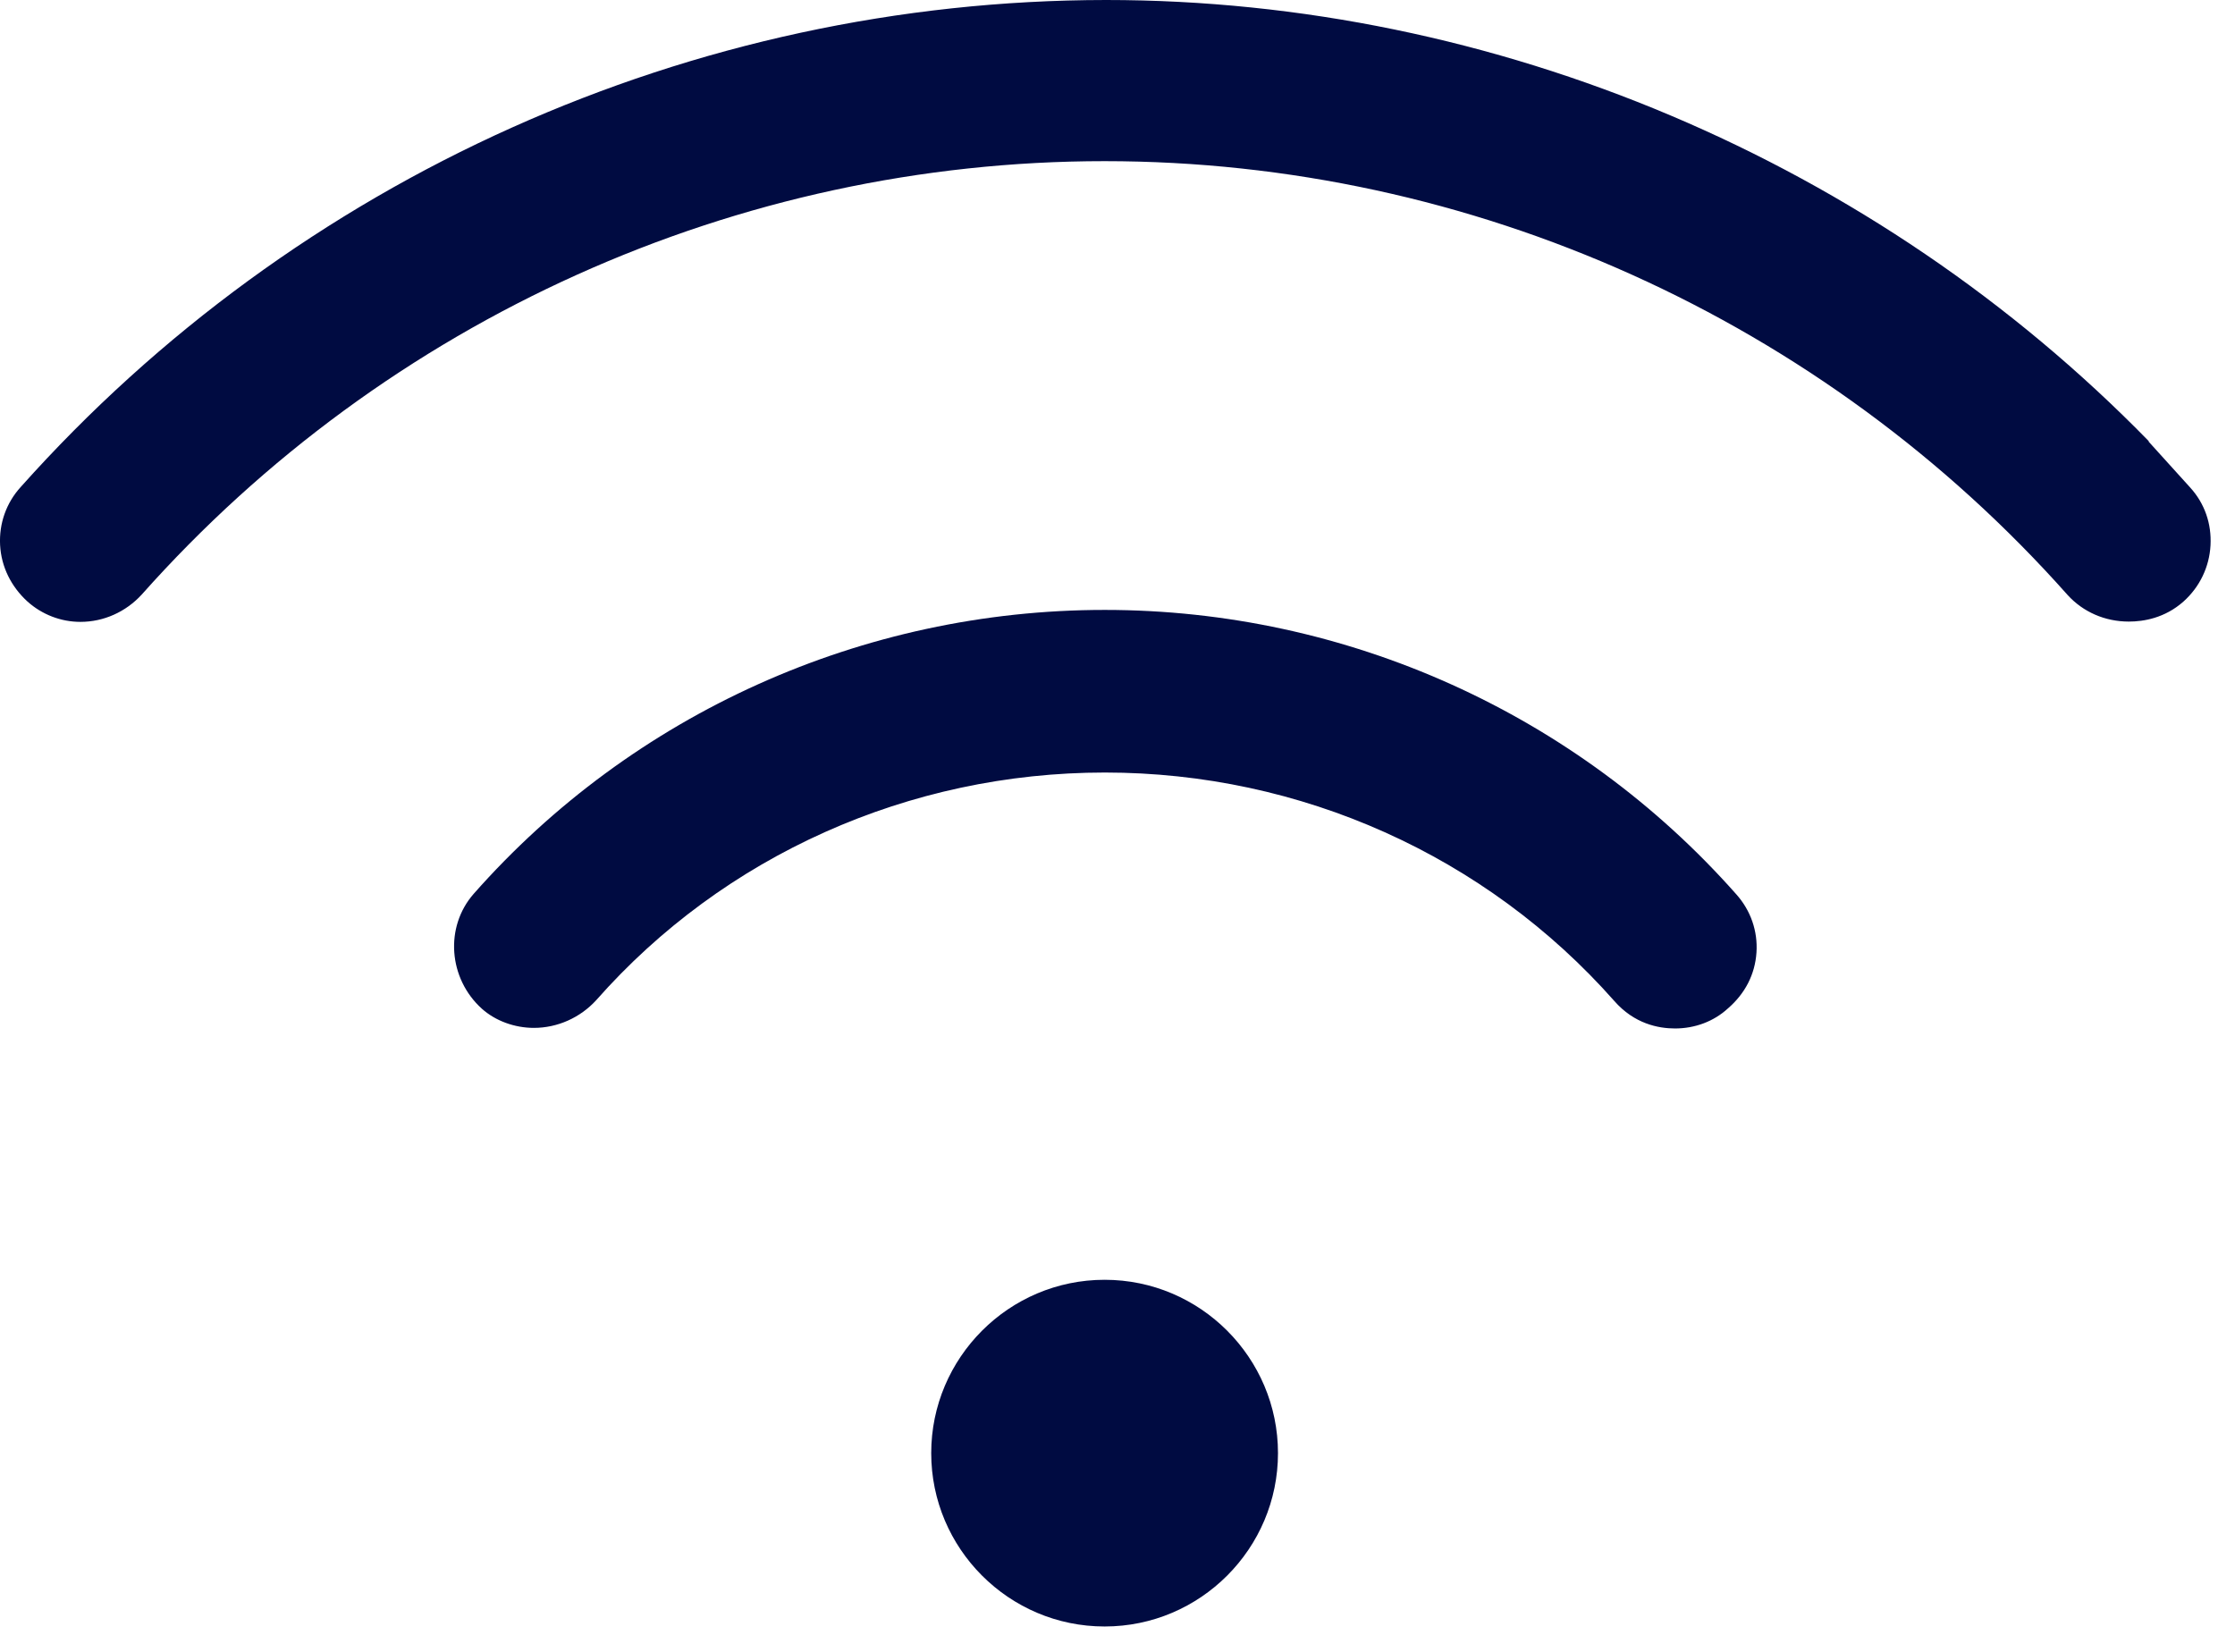<?xml version="1.0" encoding="UTF-8"?>
<svg xmlns="http://www.w3.org/2000/svg" width="46" height="34" viewBox="0 0 46 34" fill="none">
  <path d="M22.735 26.342C20.765 26.342 19.166 27.947 19.166 29.91C19.166 31.874 20.765 33.478 22.735 33.478C24.704 33.478 26.303 31.874 26.303 29.91C26.303 27.947 24.704 26.342 22.735 26.342Z" fill="#000B41"></path>
  <path d="M22.734 12.554C17.759 12.554 13.024 14.686 9.749 18.398C9.15 19.08 9.228 20.14 9.917 20.762C10.198 21.014 10.593 21.157 10.988 21.157C11.473 21.157 11.94 20.948 12.269 20.589C14.898 17.607 18.711 15.901 22.74 15.901C26.77 15.901 30.583 17.613 33.223 20.601C33.636 21.074 34.133 21.169 34.475 21.169C34.882 21.169 35.271 21.026 35.564 20.756C35.917 20.451 36.121 20.056 36.151 19.607C36.181 19.164 36.031 18.739 35.738 18.41C32.451 14.692 27.715 12.554 22.74 12.554H22.734Z" fill="#000B41"></path>
  <path d="M44.227 9.082C38.6 3.317 30.775 0 22.764 0C14.251 0.006 6.109 3.658 0.428 10.022C0.128 10.351 -0.021 10.776 0.002 11.219C0.026 11.668 0.23 12.075 0.565 12.381C0.865 12.65 1.254 12.8 1.655 12.8C2.134 12.8 2.589 12.596 2.918 12.237C7.959 6.568 15.179 3.317 22.735 3.317C30.29 3.317 37.516 6.574 42.557 12.249C42.874 12.596 43.323 12.794 43.814 12.794C44.12 12.794 44.556 12.722 44.94 12.381C45.275 12.081 45.472 11.668 45.496 11.225C45.52 10.782 45.377 10.363 45.077 10.034L44.221 9.088L44.227 9.082Z" fill="#000B41"></path>
</svg>
